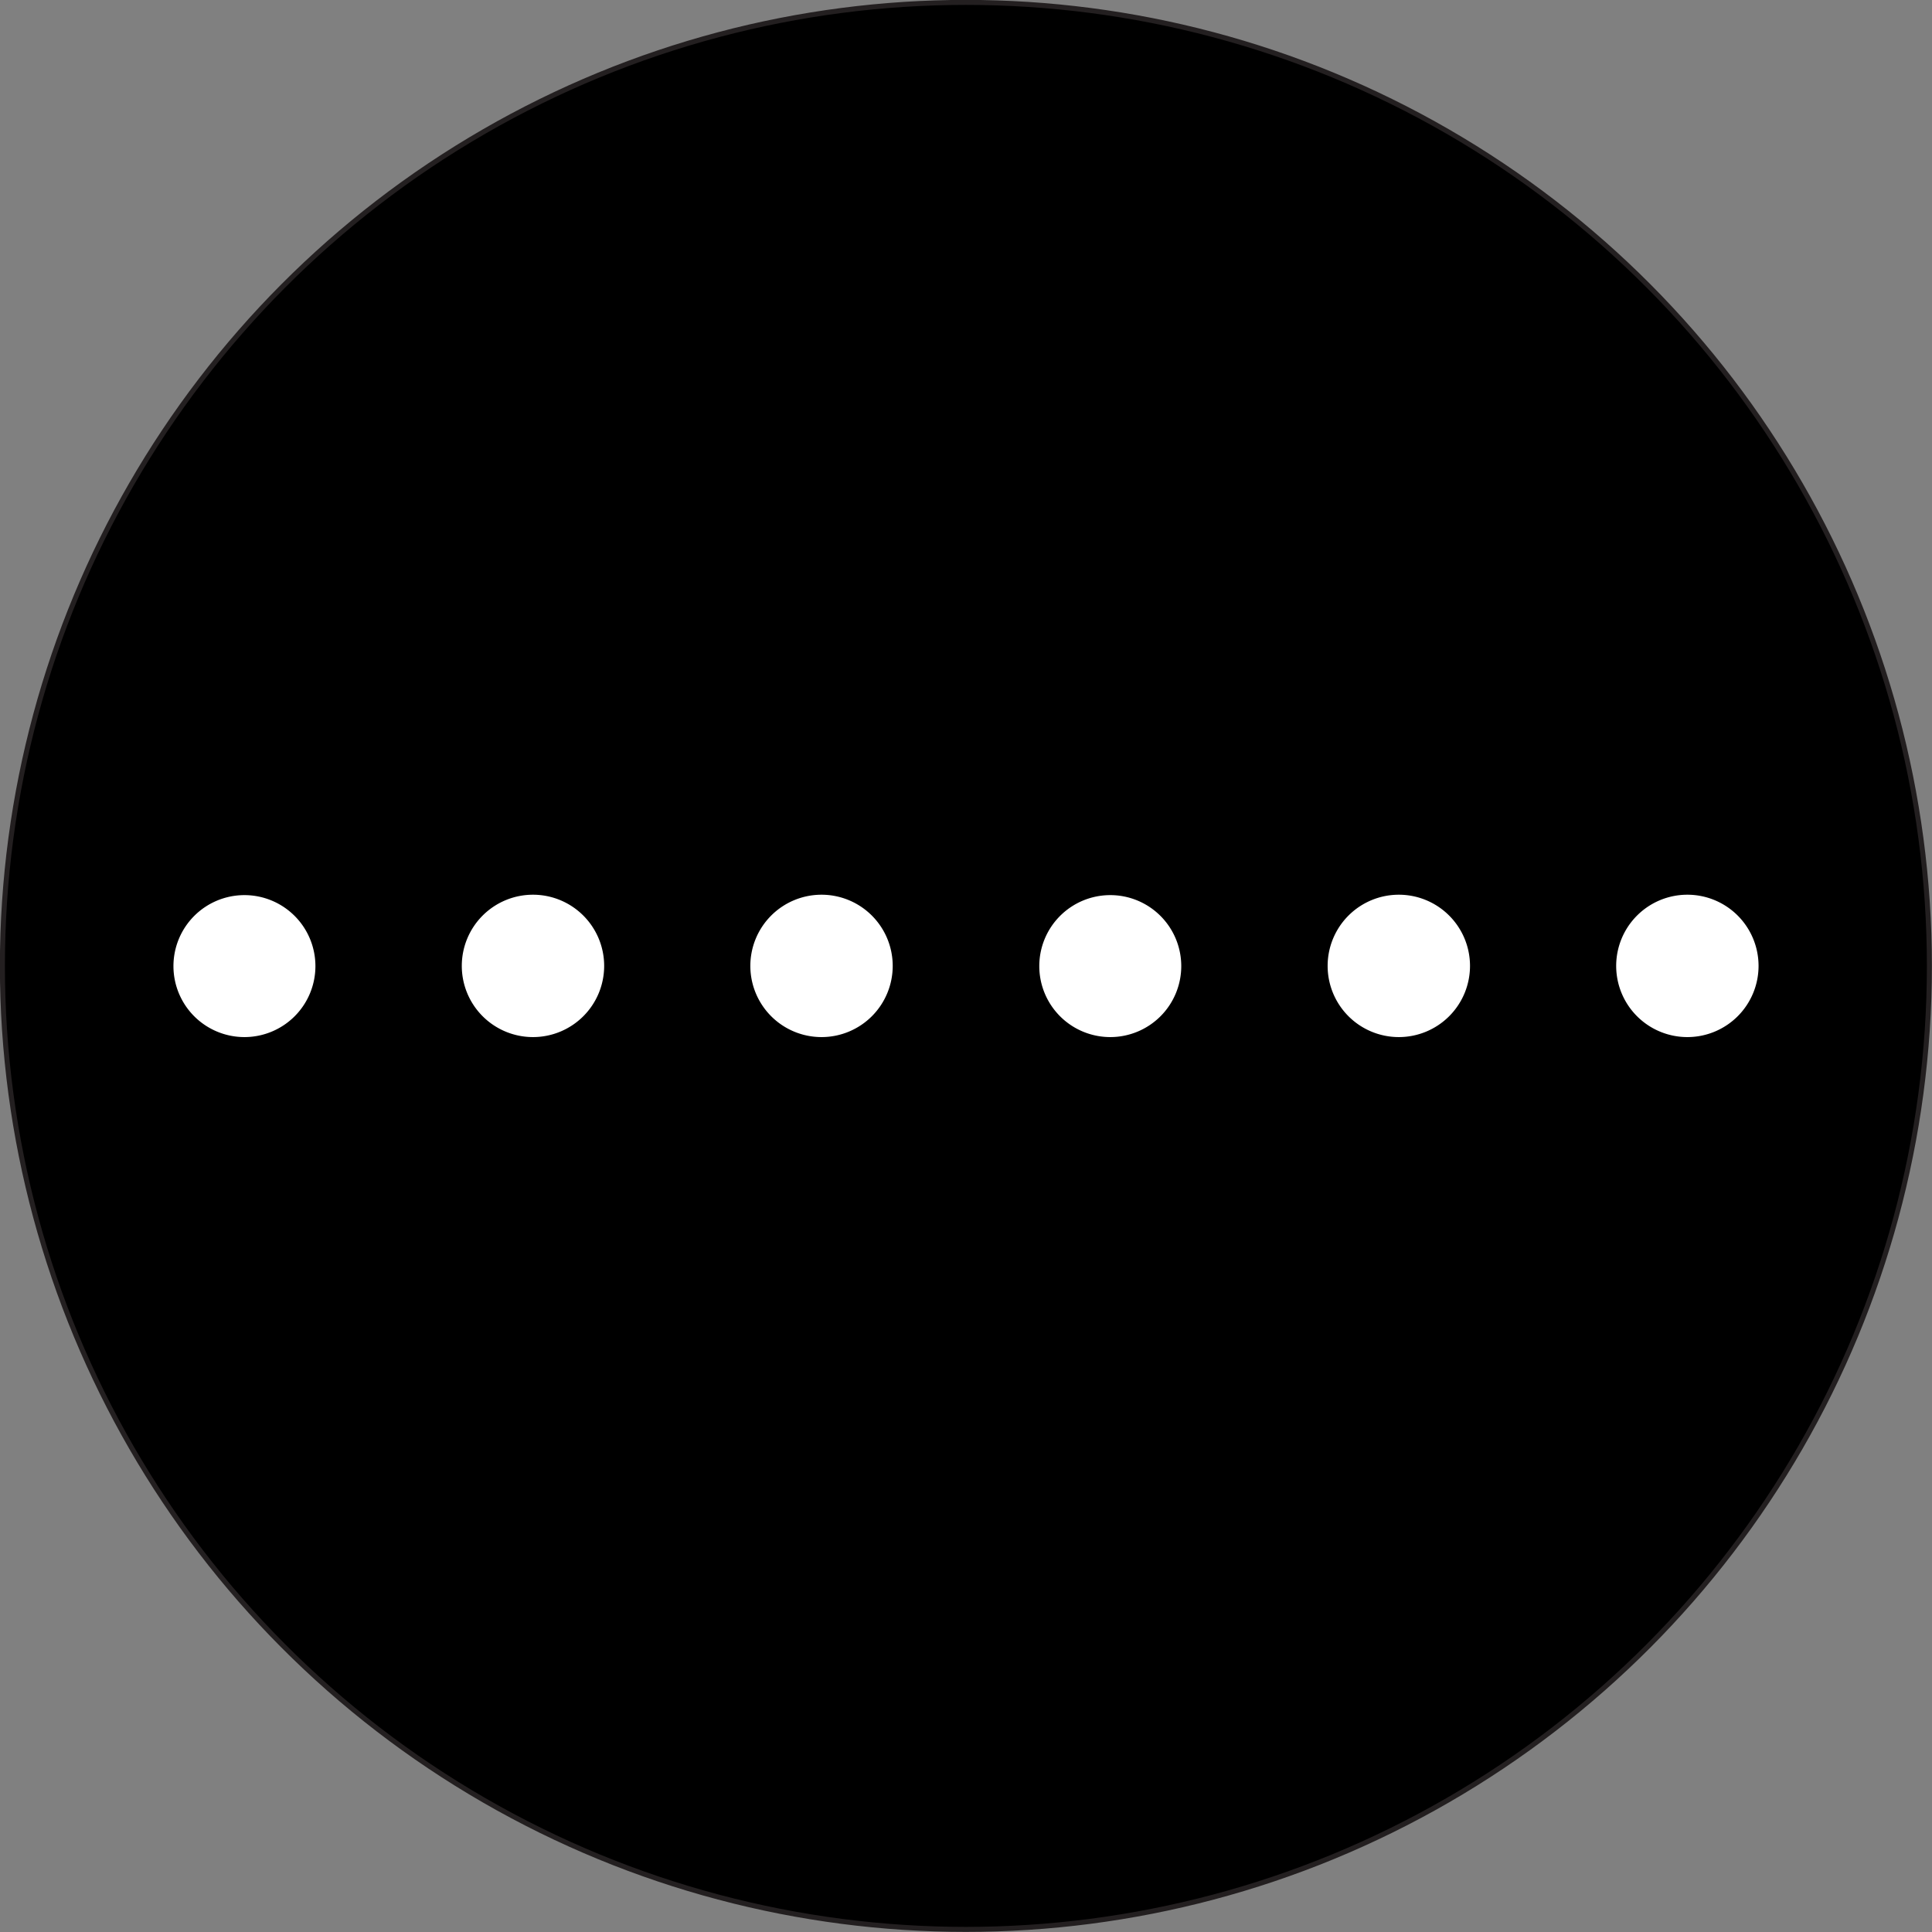 <svg xmlns="http://www.w3.org/2000/svg" viewBox="0 0 96.35 96.35"><rect x="0" y="0" width="96.35" height="96.35" fill="#808080" stroke="none"/><defs><style>.cls-1{stroke:#231f20;stroke-linejoin:bevel;stroke-width:0.25px;}.cls-2{fill:#fff;}</style></defs><title>Element 1</title><g id="Ebene_2" data-name="Ebene 2"><g id="Ebene_1-2" data-name="Ebene 1"><circle class="cls-1" cx="48.17" cy="48.17" r="48.05"/><path class="cls-2" d="M87.7,48.17a3.55,3.55,0,1,0-3.54,3.55A3.55,3.55,0,0,0,87.7,48.17Z"/><path class="cls-2" d="M73.31,48.17a3.55,3.55,0,1,0-3.55,3.55A3.55,3.55,0,0,0,73.31,48.17Z"/><path class="cls-2" d="M58.91,48.17a3.54,3.54,0,1,0-3.54,3.55A3.54,3.54,0,0,0,58.91,48.17Z"/><path class="cls-2" d="M44.52,48.17A3.55,3.55,0,1,0,41,51.72,3.55,3.55,0,0,0,44.52,48.17Z"/><path class="cls-2" d="M30.13,48.17a3.55,3.55,0,1,0-3.55,3.55A3.55,3.55,0,0,0,30.13,48.17Z"/><path class="cls-2" d="M15.73,48.17a3.54,3.54,0,1,0-3.54,3.55A3.54,3.54,0,0,0,15.73,48.17Z"/></g></g></svg>